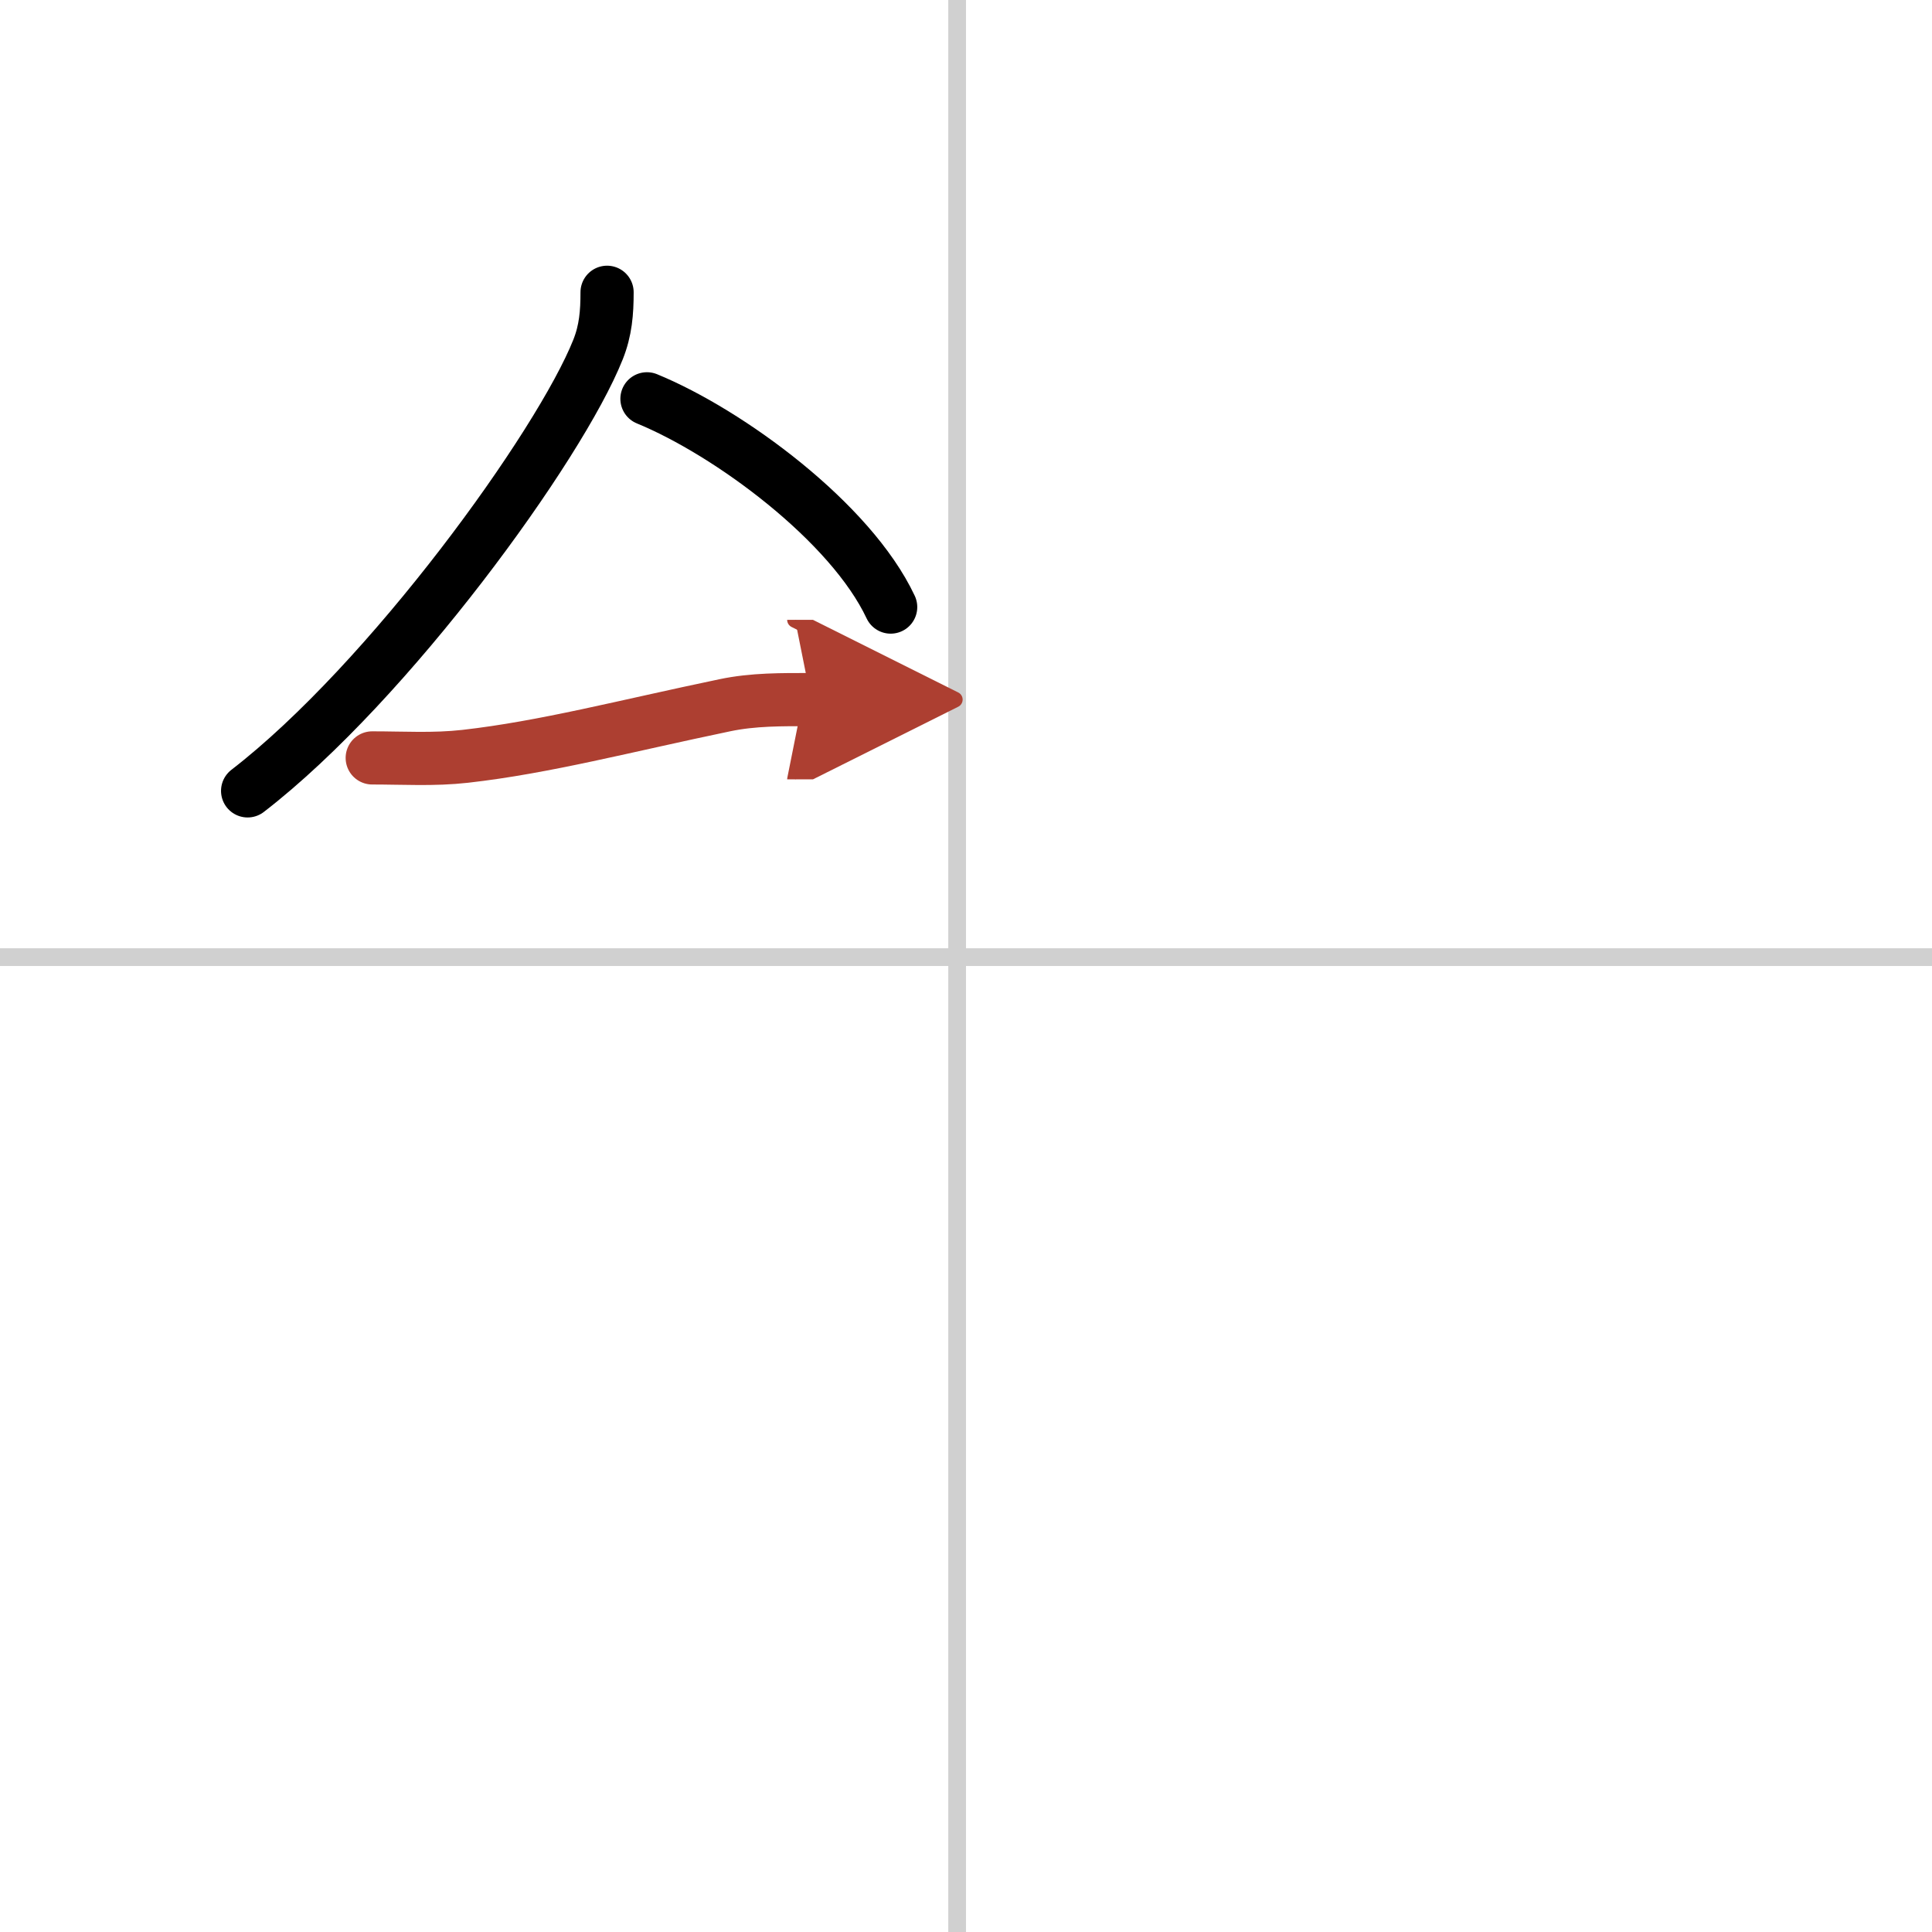 <svg width="400" height="400" viewBox="0 0 109 109" xmlns="http://www.w3.org/2000/svg"><defs><marker id="a" markerWidth="4" orient="auto" refX="1" refY="5" viewBox="0 0 10 10"><polyline points="0 0 10 5 0 10 1 5" fill="#ad3f31" stroke="#ad3f31"/></marker></defs><g fill="none" stroke="#000" stroke-linecap="round" stroke-linejoin="round" stroke-width="3"><rect width="100%" height="100%" fill="#fff" stroke="#fff"/><line x1="54" x2="54" y2="109" stroke="#d0d0d0" stroke-width="1"/><line x2="109" y1="54" y2="54" stroke="#d0d0d0" stroke-width="1"/><path d="m34.25 16.49c0 1.15-0.08 2.15-0.51 3.23-2.16 5.43-11.8 18.75-19.77 24.9"/><path d="m36.5 22.5c4.63 1.9 11.5 6.96 13.75 11.75"/><path d="m21 42.76c1.79 0 3.46 0.11 5.25-0.09 4.5-0.51 8.98-1.7 14.64-2.88 1.61-0.34 3.24-0.32 4.87-0.32" marker-end="url(#a)" stroke="#ad3f31"/></g></svg>
